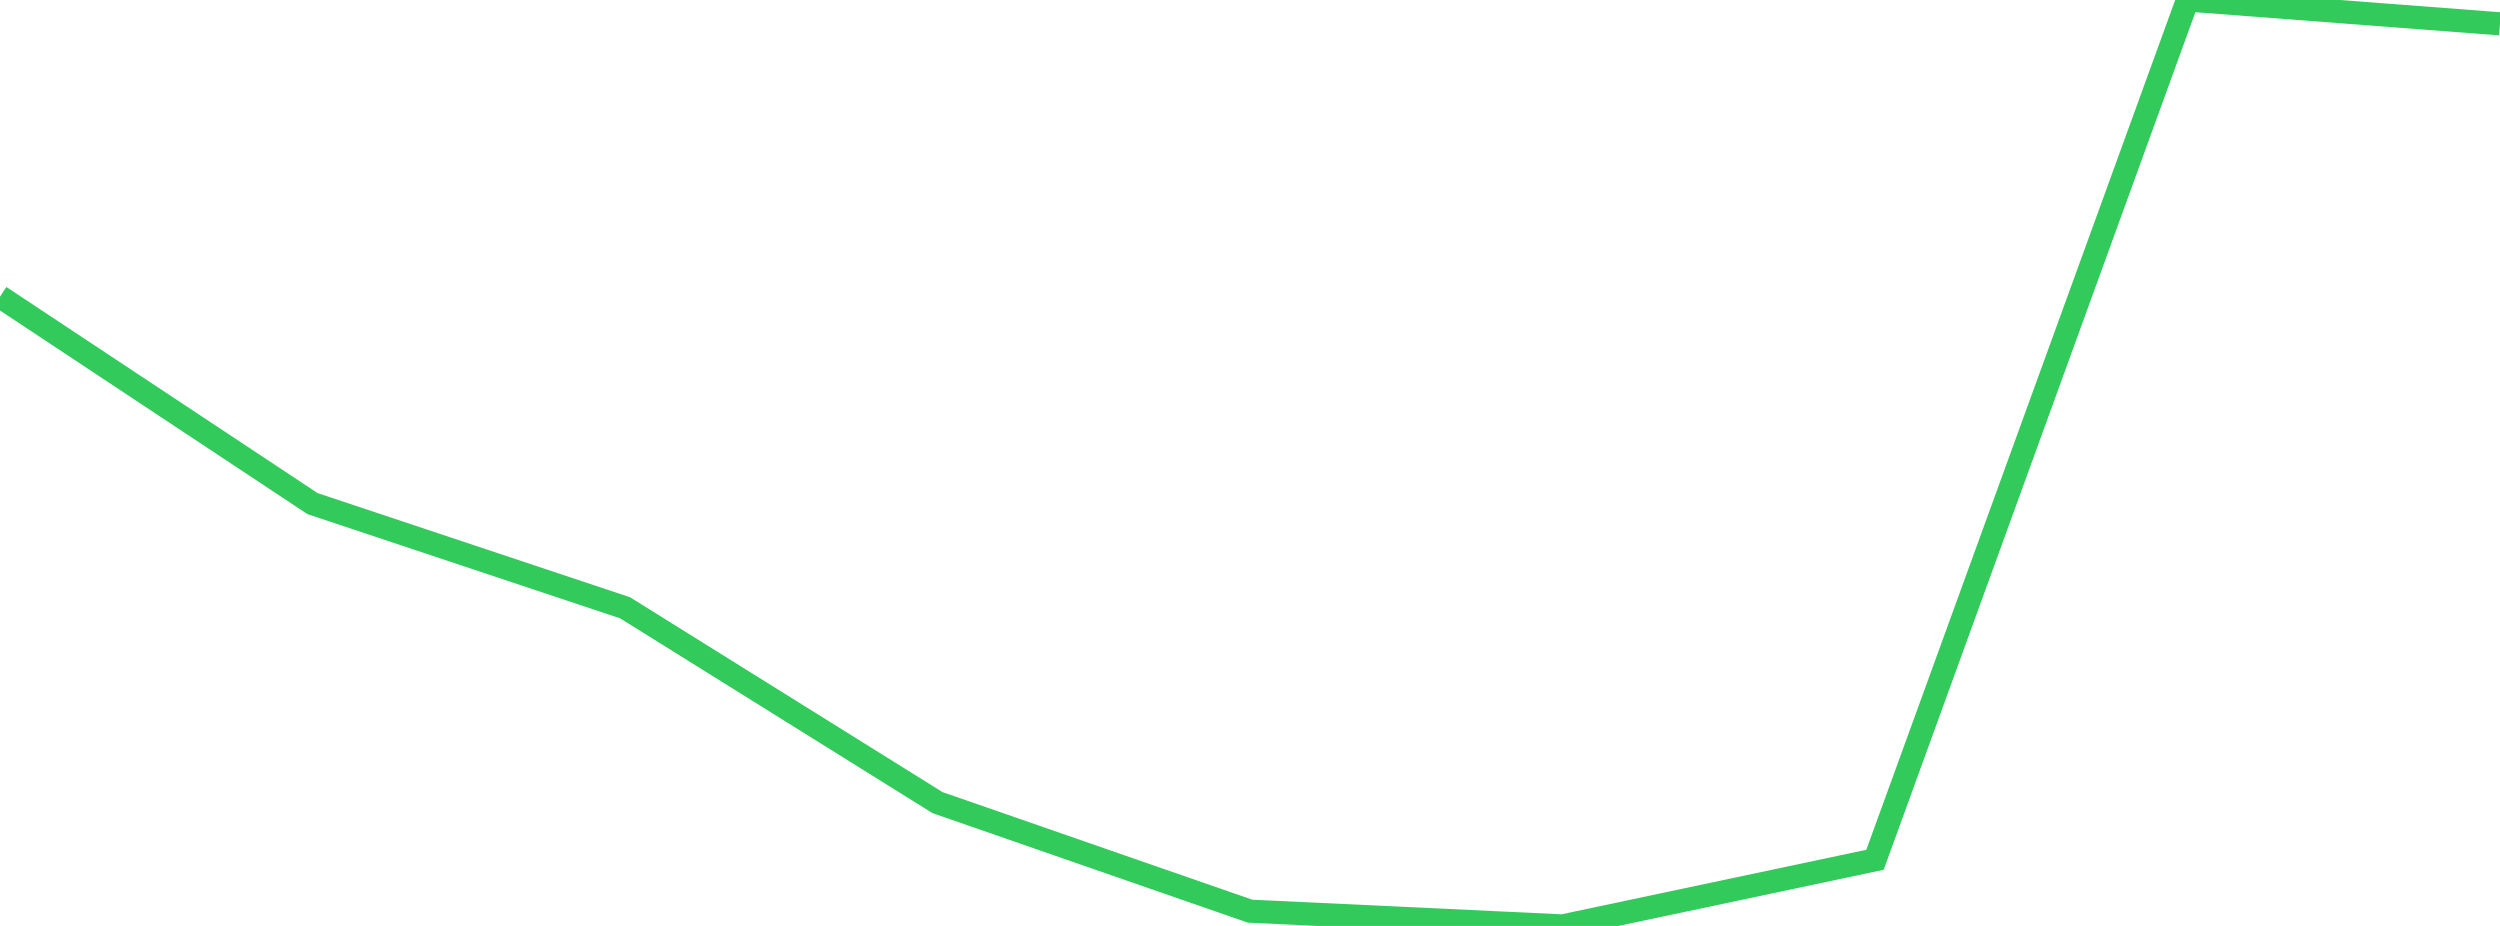 <?xml version="1.0" standalone="no"?>
<!DOCTYPE svg PUBLIC "-//W3C//DTD SVG 1.1//EN" "http://www.w3.org/Graphics/SVG/1.1/DTD/svg11.dtd">

<svg width="135" height="50" viewBox="0 0 135 50" preserveAspectRatio="none" 
  xmlns="http://www.w3.org/2000/svg"
  xmlns:xlink="http://www.w3.org/1999/xlink">


<polyline points="0.0, 16.019 16.875, 27.194 33.75, 32.818 50.625, 43.341 67.5, 49.203 84.375, 50.0 101.25, 46.428 118.125, 0.0 135.0, 1.286" fill="none" stroke="#32ca5b" stroke-width="1.25"/>

</svg>
